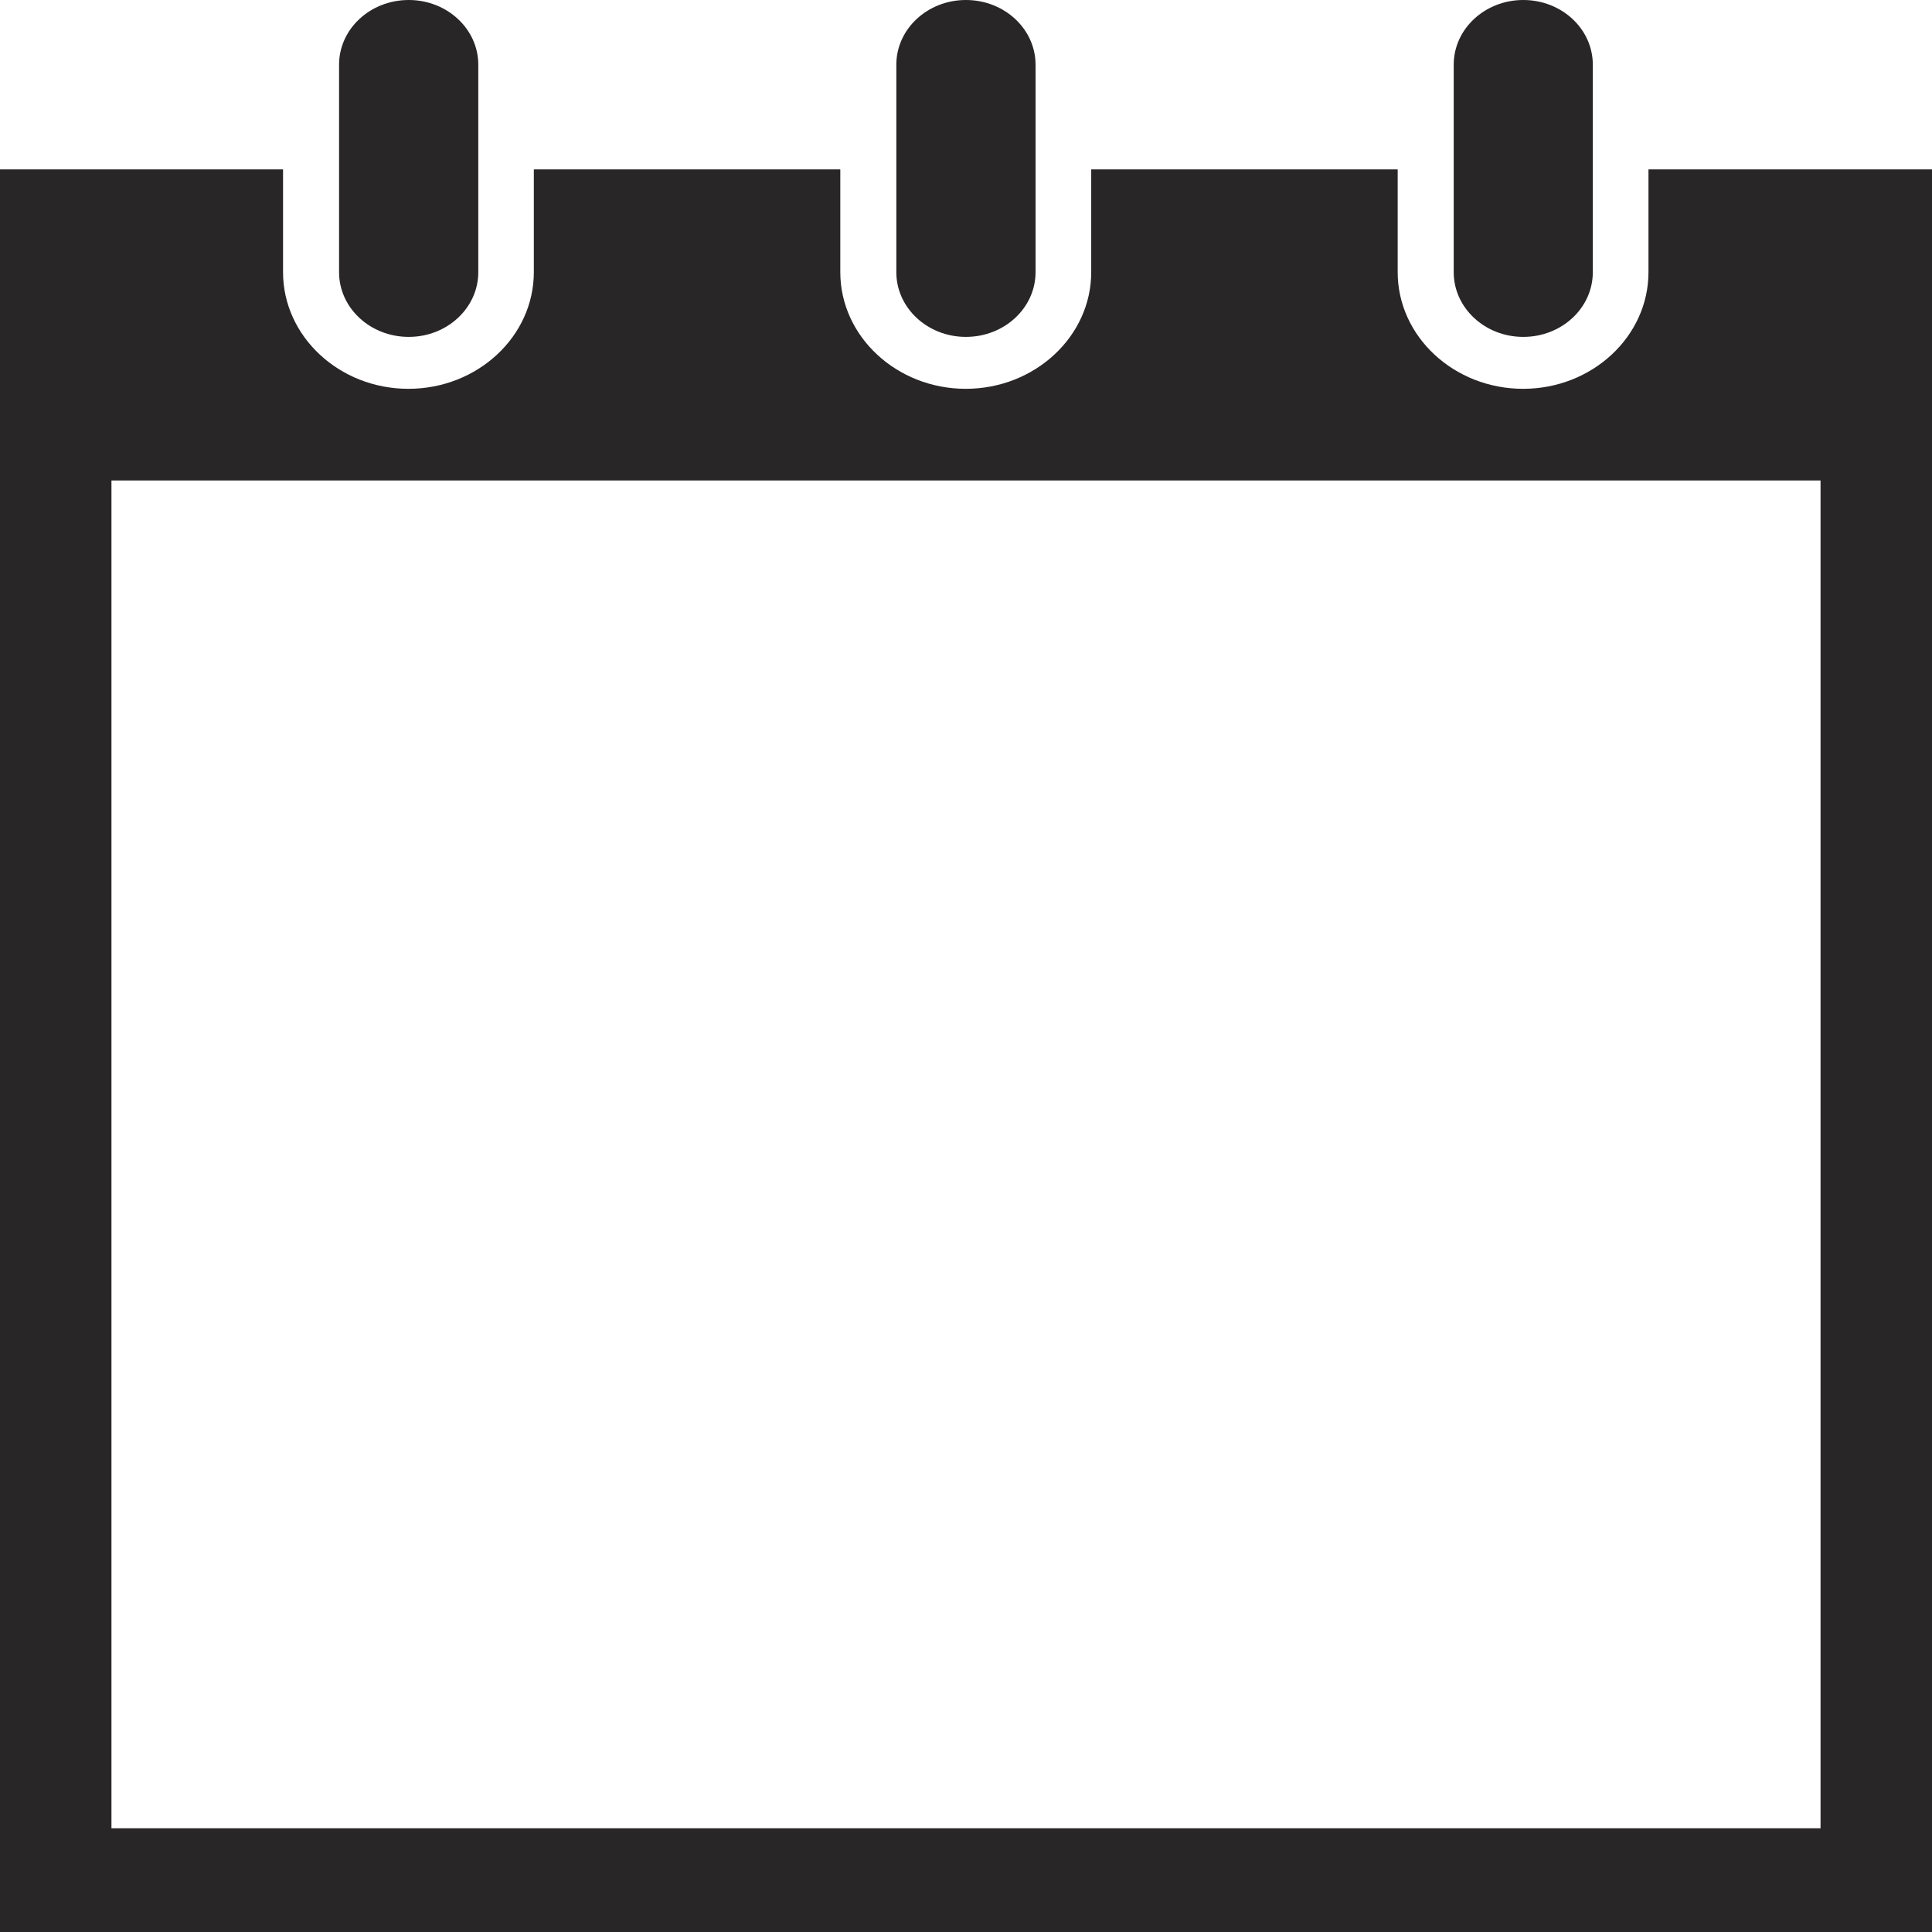 <svg width="16" height="16" viewBox="0 0 16 16" fill="none" xmlns="http://www.w3.org/2000/svg">
<g clip-path="url(#clip0_54_1659)">
<path d="M3.385 2.79C3.703 2.79 3.961 2.55 3.961 2.254V0.536C3.961 0.24 3.703 0 3.385 0C3.066 0 2.808 0.24 2.808 0.536V2.254C2.808 2.55 3.066 2.79 3.385 2.79Z" fill="#282626"/>
<path d="M7.999 2.79C8.318 2.79 8.576 2.55 8.576 2.254V0.536C8.576 0.24 8.318 0 7.999 0C7.681 0 7.423 0.24 7.423 0.536V2.254C7.423 2.55 7.681 2.79 7.999 2.79Z" fill="#282626"/>
<path d="M13.652 1.403V2.254C13.652 2.786 13.186 3.22 12.614 3.22C12.041 3.22 11.575 2.786 11.575 2.254V1.403H9.037V2.254C9.037 2.786 8.57 3.22 7.998 3.22C7.426 3.22 6.959 2.786 6.959 2.254V1.403H4.421V2.254C4.421 2.786 3.955 3.22 3.382 3.22C2.81 3.22 2.344 2.786 2.344 2.254V1.403H0V16H16V1.403H13.654H13.652ZM15.077 15.141H0.923V3.979H15.077V15.141Z" fill="#282626"/>
<path d="M12.615 2.79C12.934 2.79 13.191 2.55 13.191 2.254V0.536C13.191 0.24 12.934 0 12.615 0C12.297 0 12.039 0.24 12.039 0.536V2.254C12.039 2.55 12.297 2.79 12.615 2.79Z" fill="#282626"/>
</g>
<defs>
<clipPath id="clip0_54_1659">
<rect width="16" height="16" fill="white"/>
</clipPath>
</defs>
</svg>
